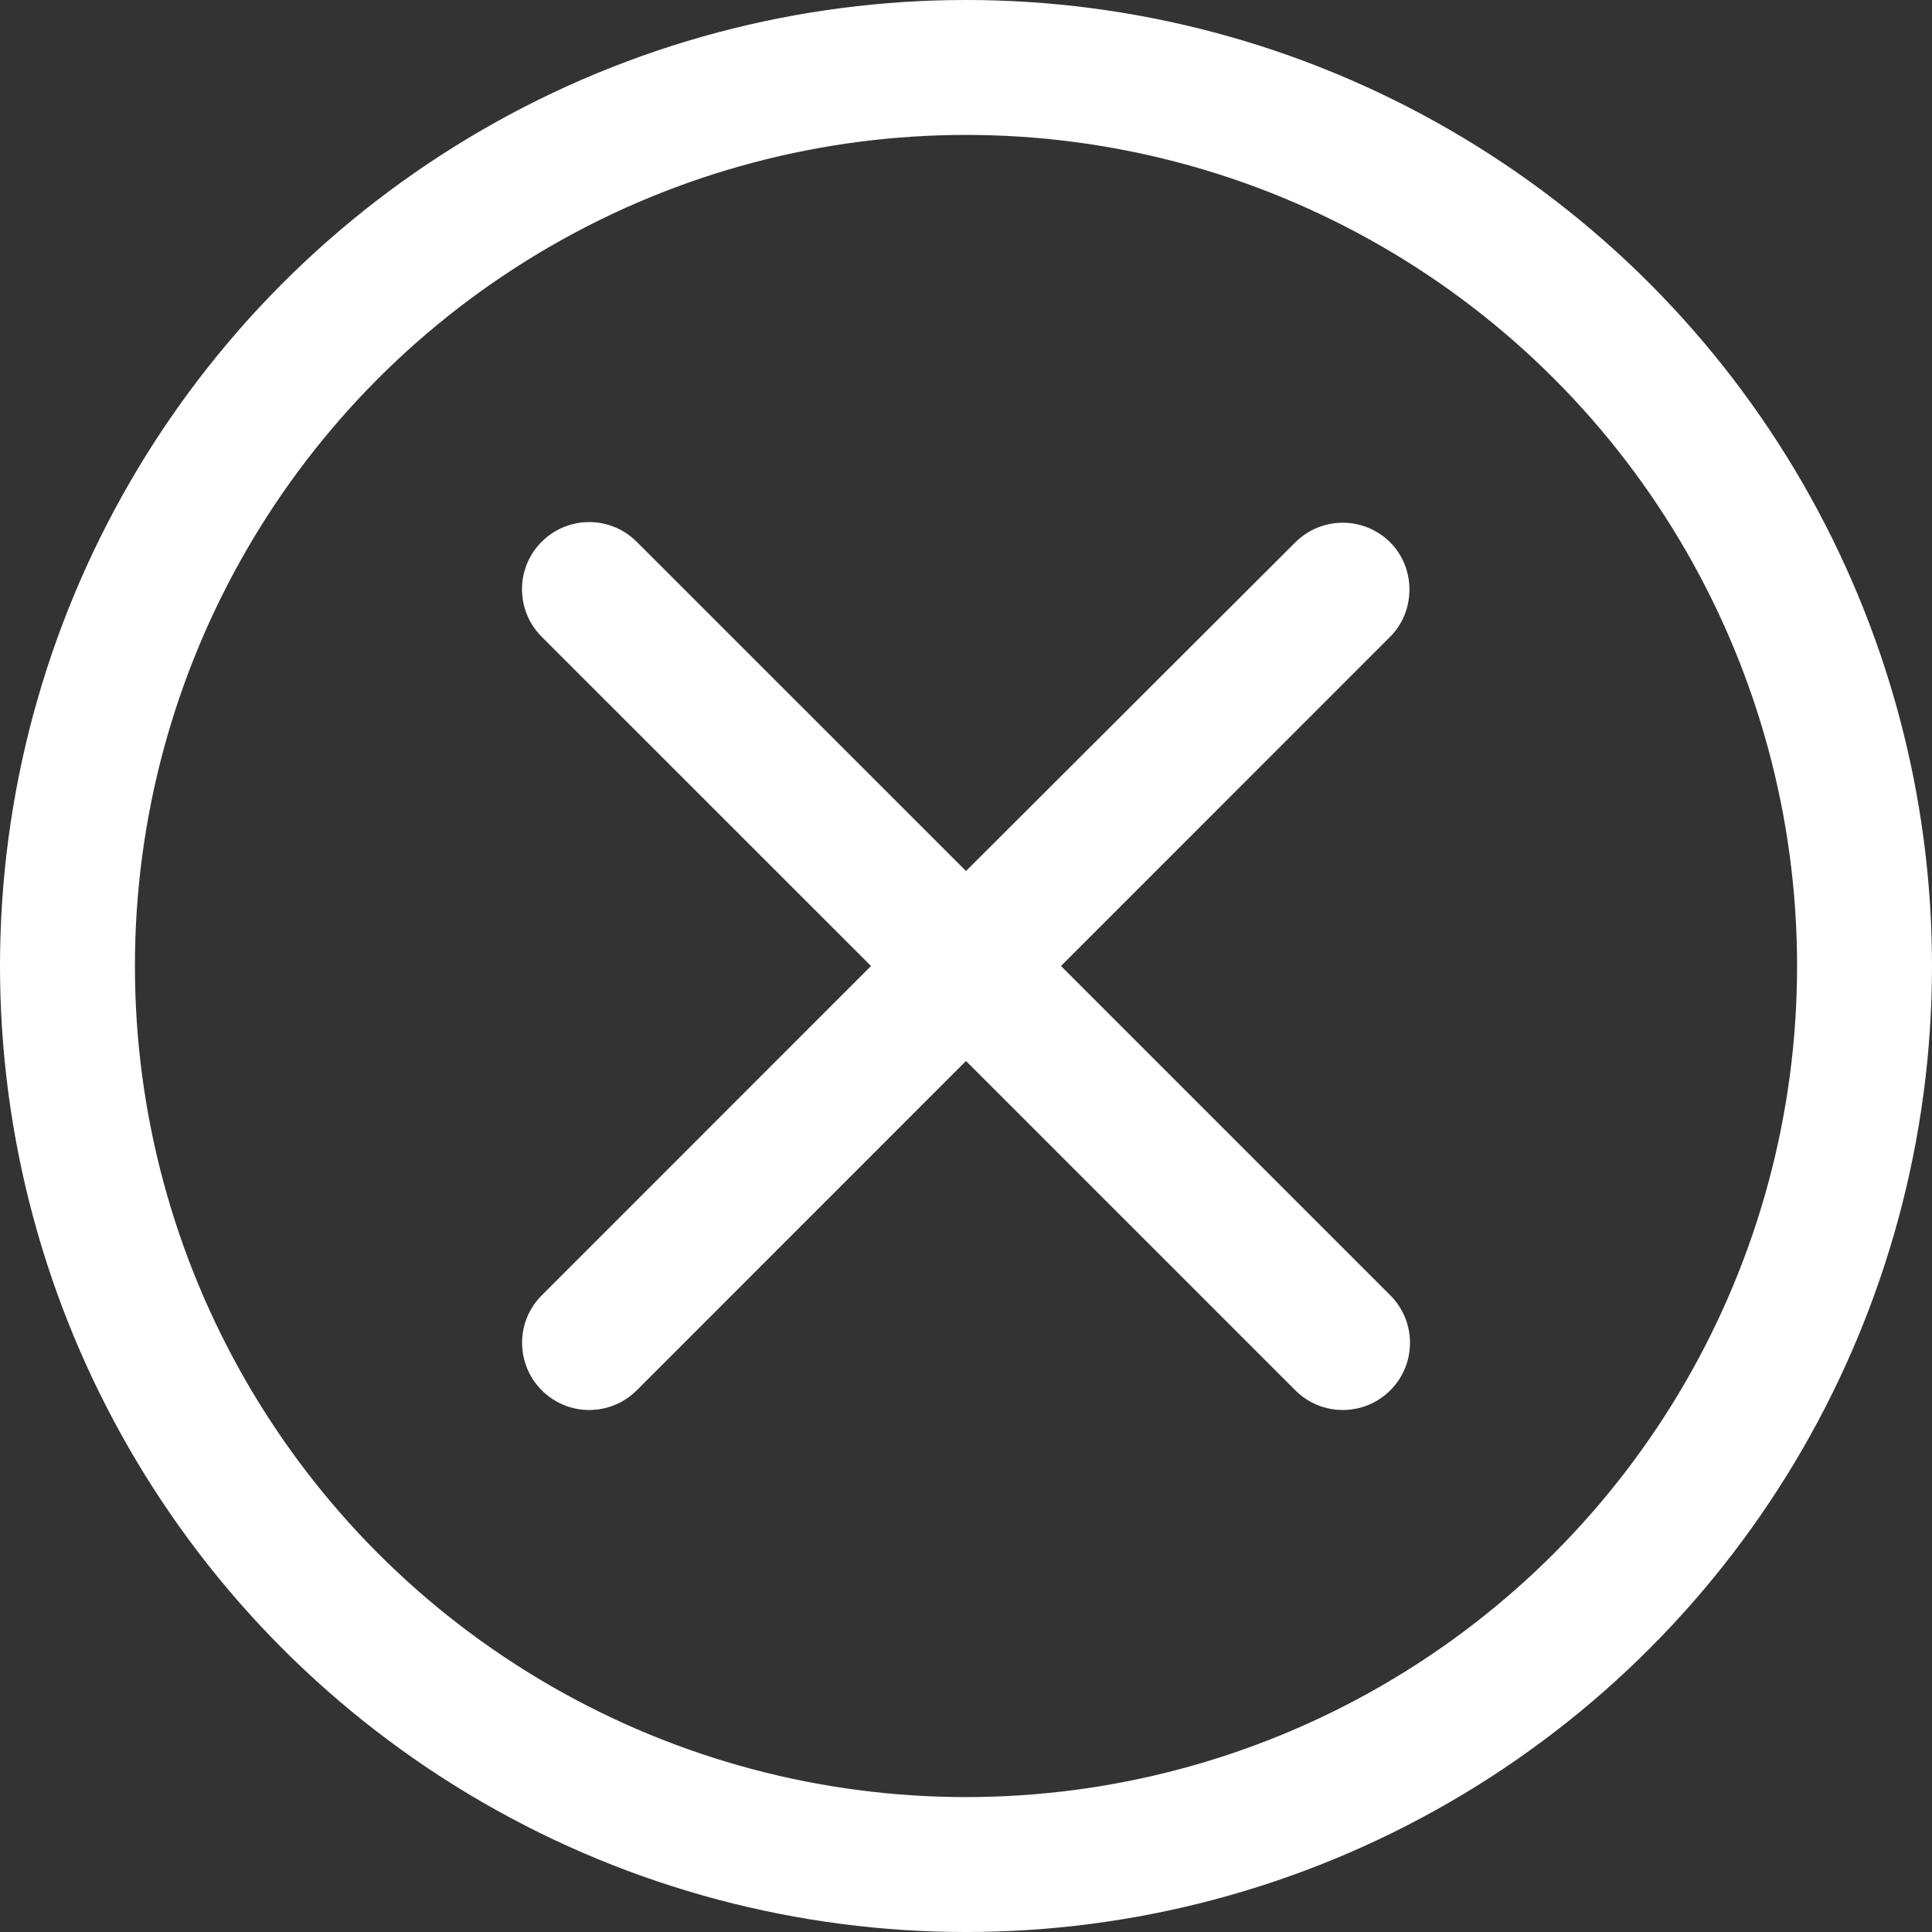 <?xml version="1.0" encoding="UTF-8" standalone="no"?>
<svg
   xmlns:dc="http://purl.org/dc/elements/1.1/"
   xmlns:cc="http://creativecommons.org/ns#"
   xmlns:rdf="http://www.w3.org/1999/02/22-rdf-syntax-ns#"
   xmlns:svg="http://www.w3.org/2000/svg"
   xmlns="http://www.w3.org/2000/svg"
   xmlns:sodipodi="http://sodipodi.sourceforge.net/DTD/sodipodi-0.dtd"
   xmlns:inkscape="http://www.inkscape.org/namespaces/inkscape"
   viewBox="0 0 24 24"
   fill="white"
   width="18px"
   height="18px"
   version="1.1"
   id="svg6"
   sodipodi:docname="clear-white-18dp.svg"
   inkscape:version="1.0.1 (3bc2e813f5, 2020-09-07)">
  <rect x="0" y="0" width="24" height="24" fill="#333333" stroke="none"/>
  <defs
     id="defs10">
    <marker
       style="overflow:visible;"
       id="Arrow1Lend"
       refX="0.0"
       refY="0.0"
       orient="auto"
       inkscape:stockid="Arrow1Lend"
       inkscape:isstock="true">
      <path
         transform="scale(0.8) rotate(180) translate(12.5,0)"
         style="fill-rule:evenodd;stroke:#ffffff;stroke-width:1pt;stroke-opacity:1;fill:#ffffff"
         d="M 0.0,0.0 L 5.0,-5.0 L -12.5,0.0 L 5.0,5.0 L 0.0,0.0 z "
         id="path842" />
    </marker>
  </defs>
  <sodipodi:namedview
     pagecolor="#4a4a4a"
     bordercolor="#666666"
     borderopacity="1"
     objecttolerance="10"
     gridtolerance="10"
     guidetolerance="10"
     inkscape:pageopacity="0"
     inkscape:pageshadow="2"
     inkscape:window-width="1920"
     inkscape:window-height="1017"
     id="namedview8"
     showgrid="false"
     inkscape:zoom="20.416667"
     inkscape:cx="9"
     inkscape:cy="7.0408163"
     inkscape:window-x="-8"
     inkscape:window-y="-8"
     inkscape:window-maximized="1"
     inkscape:current-layer="svg6" />
  <path
     d="M0 0h24v24H0V0z"
     fill="none"
     id="path2" />
  <path
     d="m 17.27,6.738 c -0.326,-0.326 -0.853,-0.326 -1.18,0 L 12,10.82 7.909,6.73 c -0.326,-0.326 -0.853,-0.326 -1.18,0 -0.326,0.326 -0.326,0.853 0,1.18 L 10.82,12 6.73,16.091 c -0.326,0.326 -0.326,0.853 0,1.18 0.326,0.326 0.853,0.326 1.18,0 L 12,13.18 l 4.091,4.091 c 0.326,0.326 0.853,0.326 1.18,0 0.326,-0.326 0.326,-0.853 0,-1.18 L 13.18,12 17.27,7.909 c 0.318,-0.318 0.318,-0.853 0,-1.171 z"
     id="path4"
     style="stroke-width:0.837" />
  <ellipse
     style="fill:none;fill-rule:evenodd;stroke:#ffffff;stroke-width:1.676;stroke-linecap:butt;stroke-linejoin:round;stroke-miterlimit:9;stroke-dasharray:none;paint-order:normal"
     id="path837"
     cx="12"
     cy="12"
     rx="11.162"
     ry="11.162" />
</svg>
